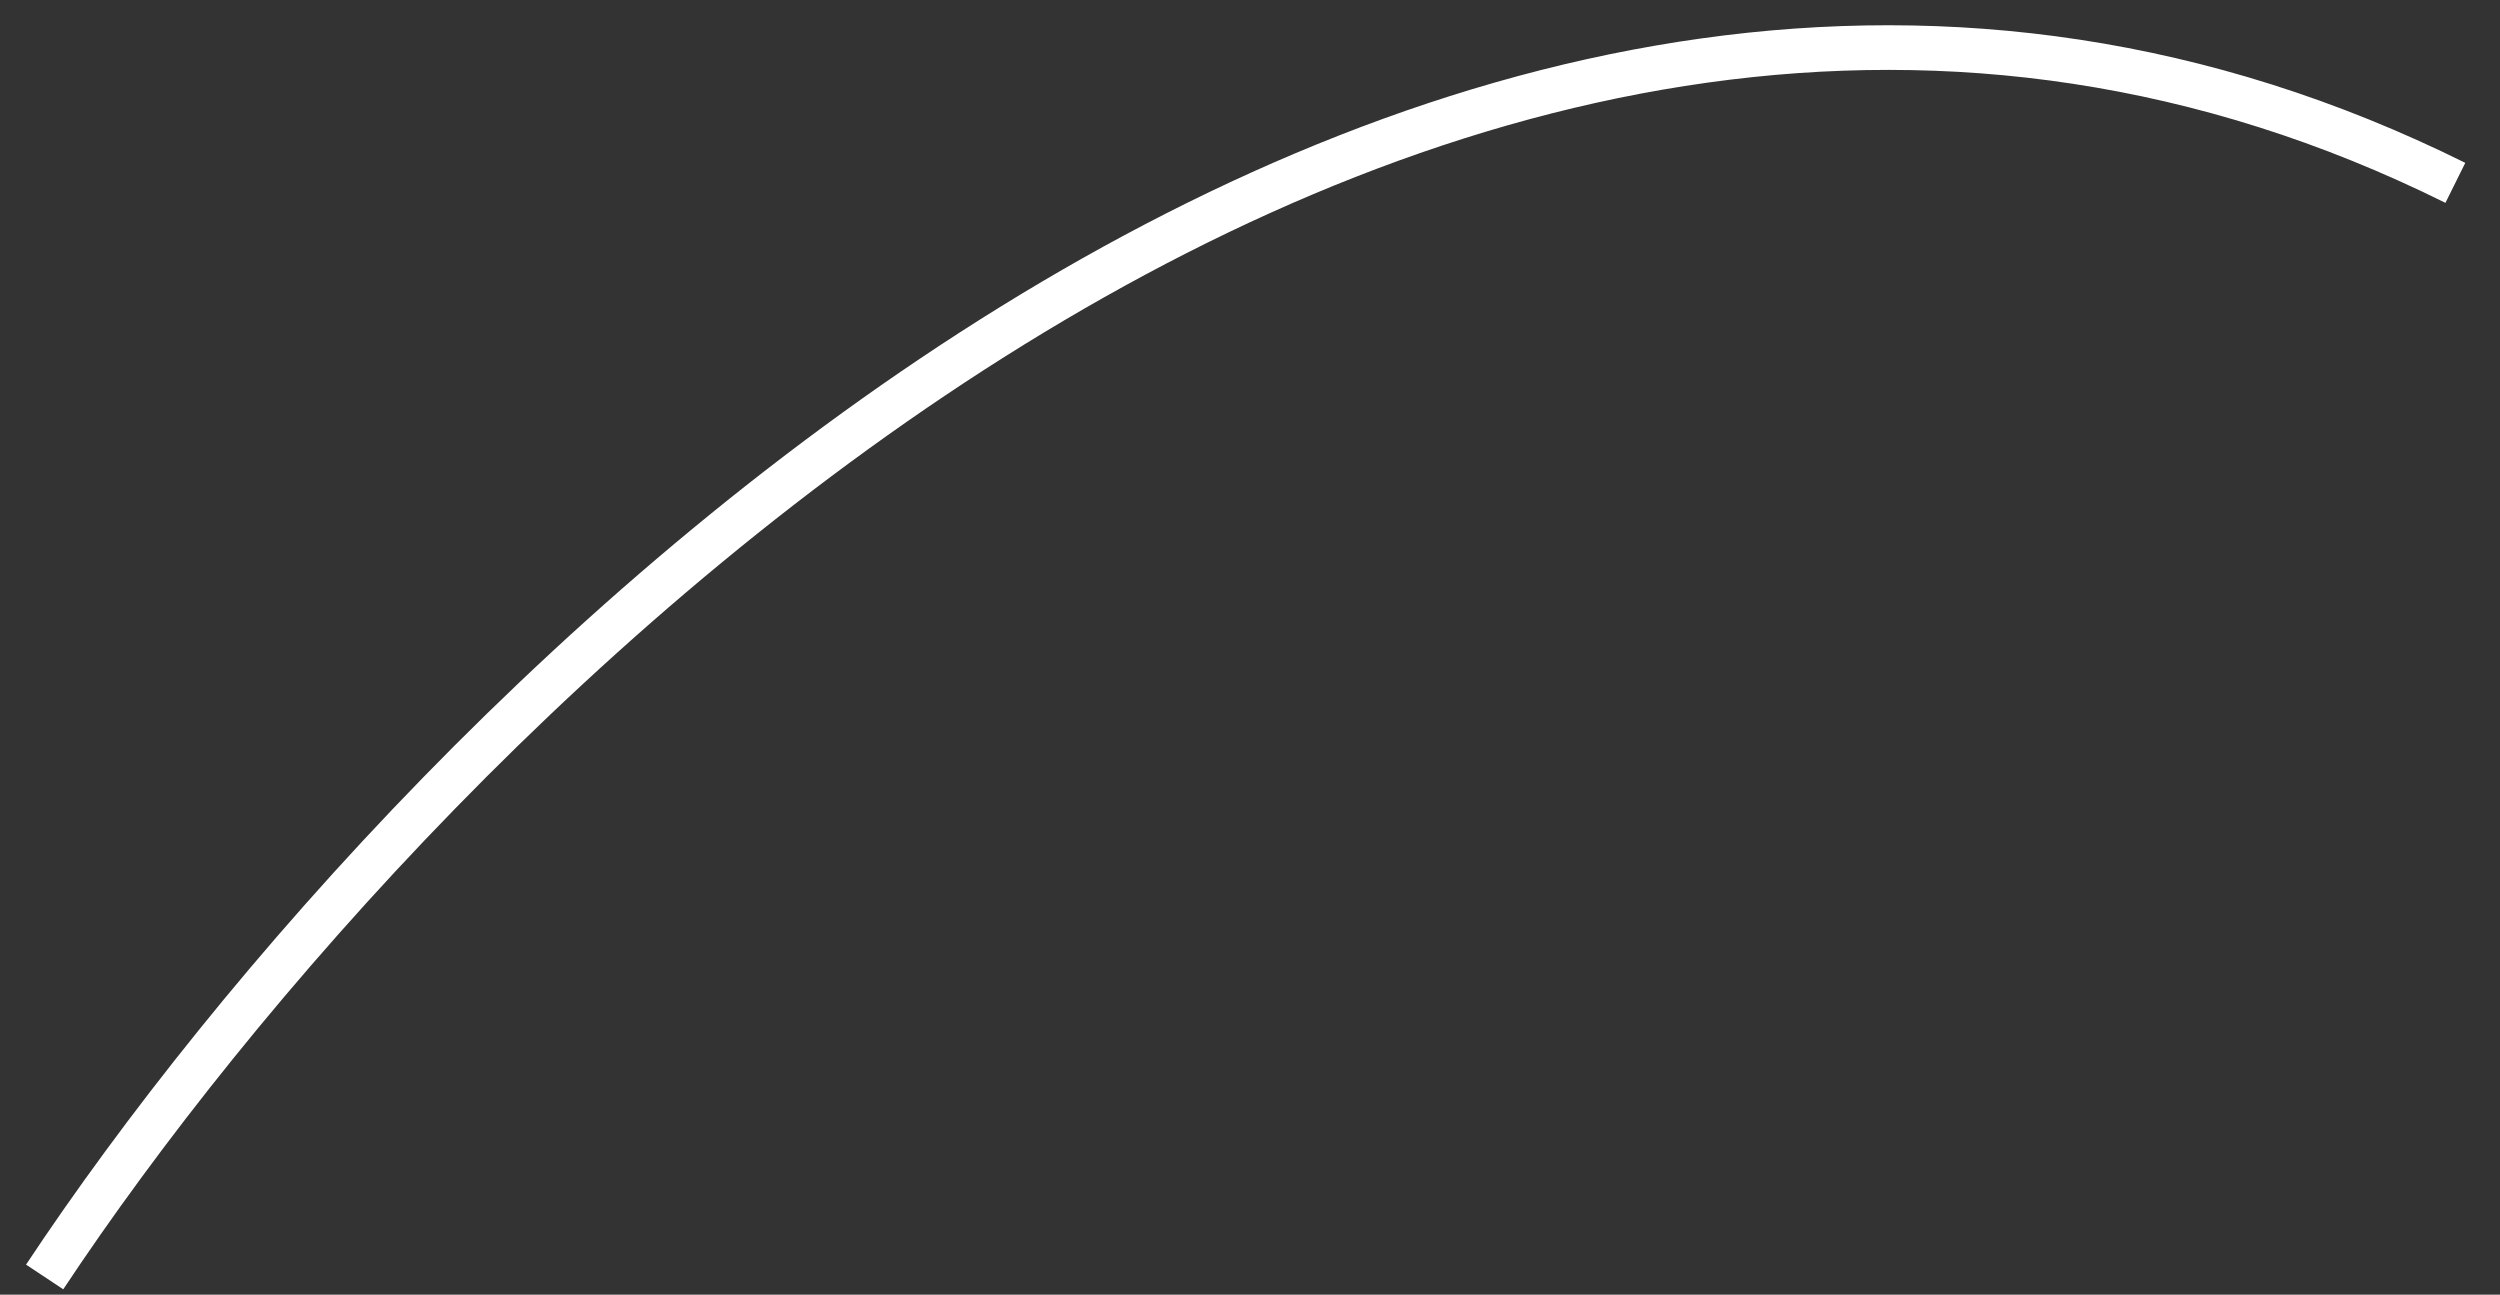 <svg width="56" height="29" viewBox="0 0 56 29" fill="none" xmlns="http://www.w3.org/2000/svg">
<rect x="0" y="0" width="56" height="29" fill="#333333" stroke="none"/>
<path d="M1 28.604C9.532 15.734 32.277 -7.185 55 4.096" stroke="white"/>
</svg>

